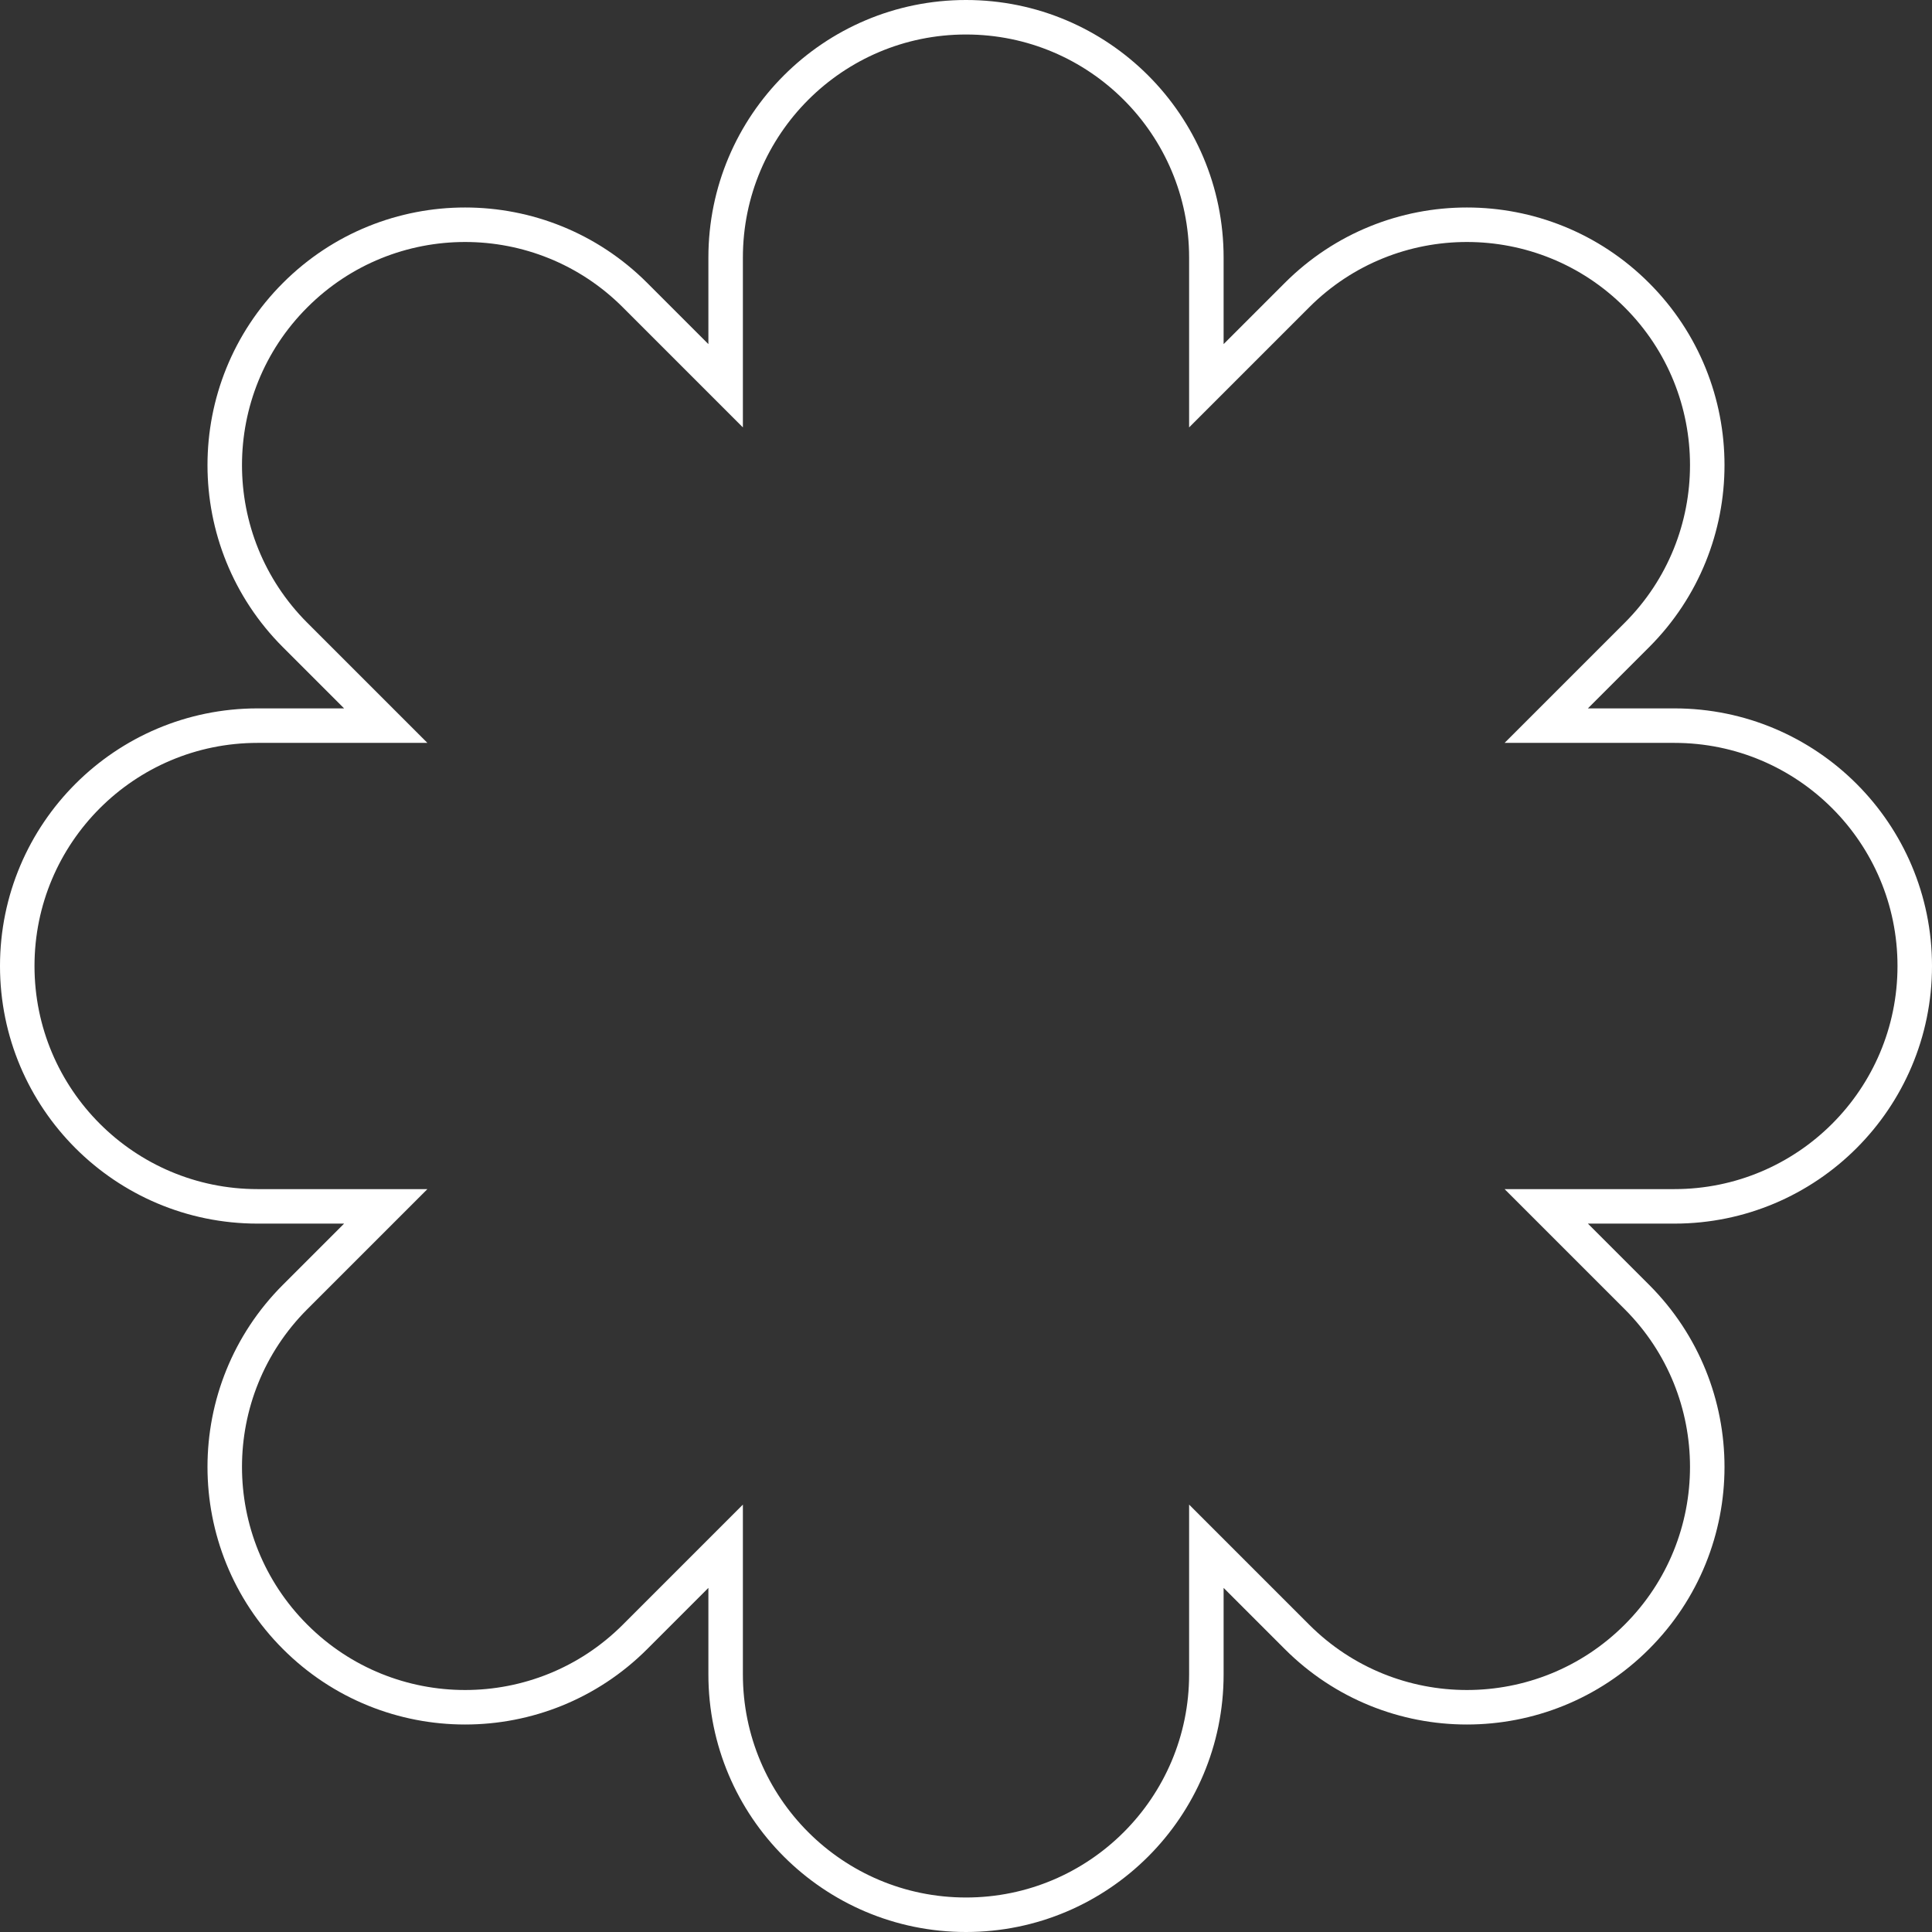 <?xml version="1.0" encoding="utf-8"?>
<svg xmlns="http://www.w3.org/2000/svg" fill="none" height="100%" overflow="visible" preserveAspectRatio="none" style="display: block;" viewBox="0 0 56 56" width="100%">
<rect x="0" y="0" width="56" height="56" fill="#333333" stroke="none"/>
<path d="M28 0.5C31.848 0.5 34.967 3.619 34.967 7.467V11.181L37.593 8.555C40.313 5.834 44.725 5.834 47.445 8.555C50.166 11.275 50.166 15.687 47.445 18.407L44.819 21.033H48.533C52.381 21.033 55.5 24.152 55.5 28C55.5 31.848 52.381 34.967 48.533 34.967H44.819L47.445 37.593C50.166 40.313 50.166 44.725 47.445 47.445C44.725 50.166 40.313 50.166 37.593 47.445L34.967 44.819V48.533C34.967 52.381 31.848 55.5 28 55.5C24.152 55.5 21.033 52.381 21.033 48.533V44.819L18.407 47.445C15.687 50.166 11.275 50.166 8.555 47.445C5.834 44.725 5.834 40.313 8.555 37.593L11.181 34.967H7.467C3.619 34.967 0.5 31.848 0.5 28C0.5 24.152 3.619 21.033 7.467 21.033H11.181L8.555 18.407C5.834 15.687 5.834 11.275 8.555 8.555C11.275 5.834 15.687 5.834 18.407 8.555L21.033 11.181V7.467C21.033 3.619 24.152 0.5 28 0.5Z" id="Shape" stroke="white"/>
</svg>
